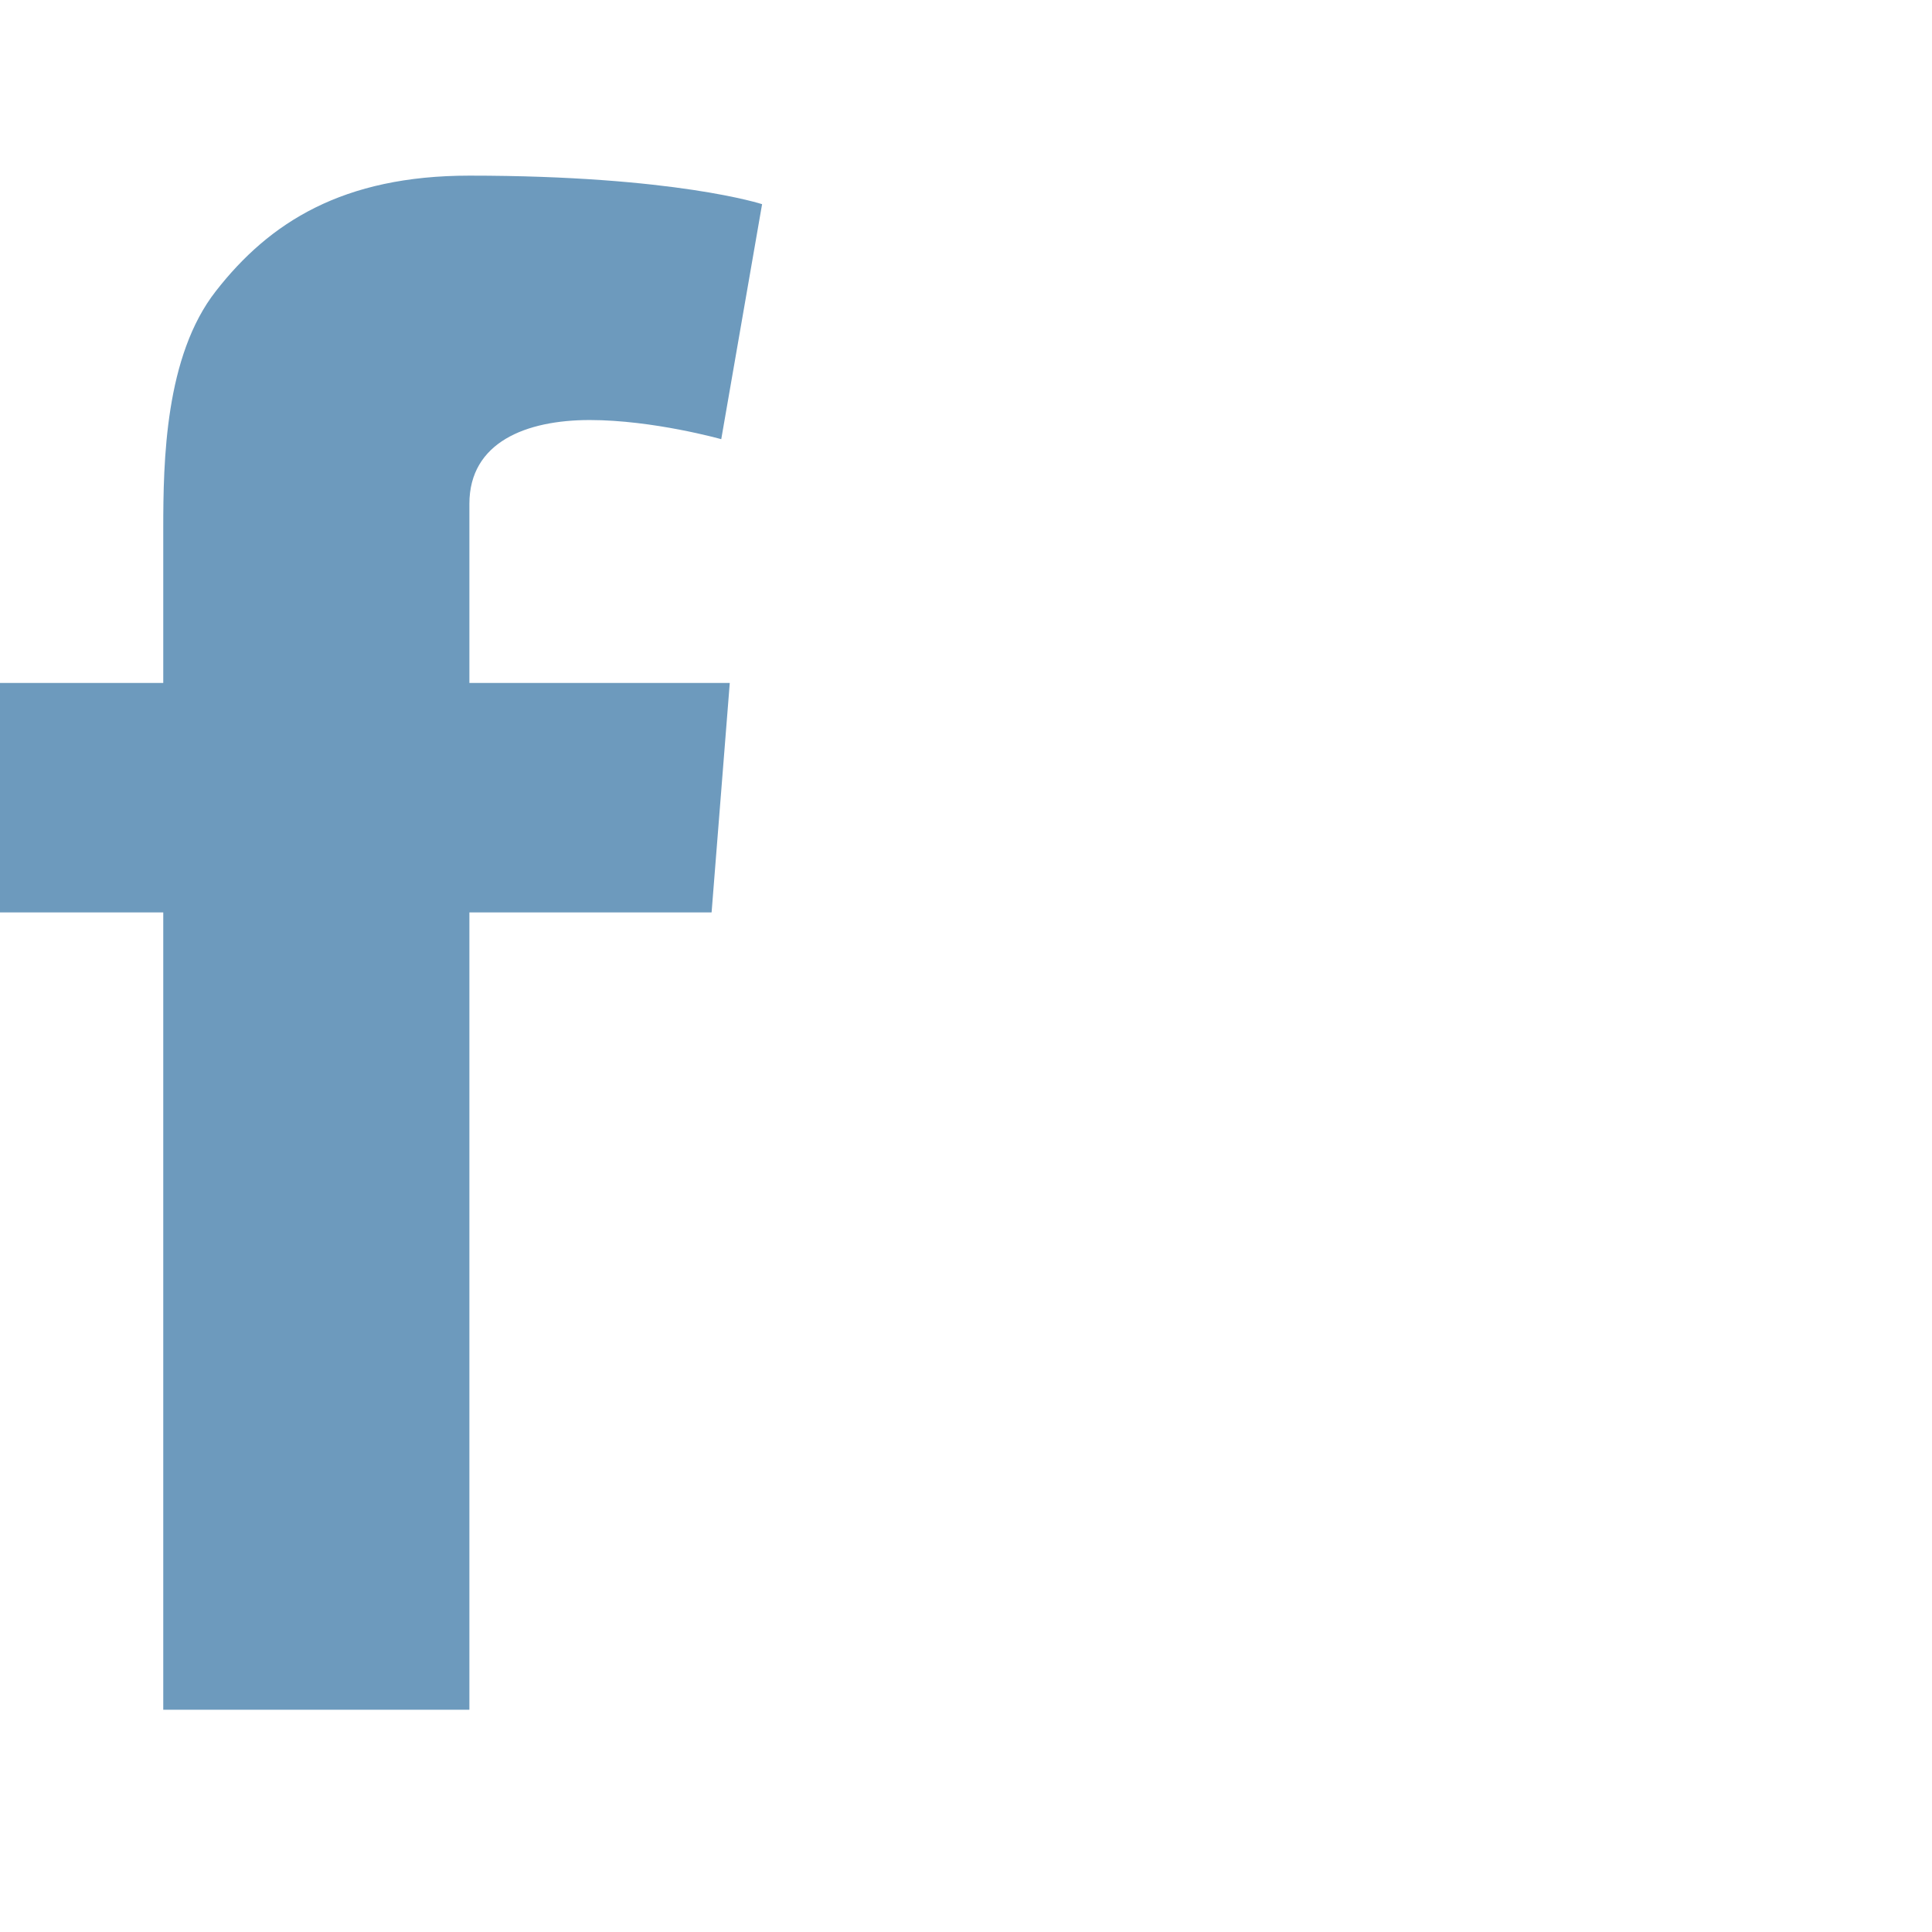 <?xml version="1.0" encoding="UTF-8"?>
<svg width="22px" height="22px" viewBox="0 0 22 22" version="1.1" xmlns="http://www.w3.org/2000/svg" xmlns:xlink="http://www.w3.org/1999/xlink">
    <title>facebook</title>
    <g id="控件" stroke="none" stroke-width="1" fill="none" fill-rule="evenodd">
        <path d="M0,7.777 L1.859,7.777 L1.859,6.022 C1.859,5.248 1.879,4.054 2.458,3.315 C3.068,2.532 3.905,2 5.345,2 C7.69,2 8.678,2.325 8.678,2.325 L8.213,5.001 C8.213,5.001 7.438,4.783 6.715,4.783 C5.992,4.783 5.345,5.035 5.345,5.737 L5.345,7.777 L8.31,7.777 L8.103,10.39 L5.345,10.39 L5.345,19.469 L1.859,19.469 L1.859,10.39 L0,10.39 L0,7.777 L0,7.777 Z" id="路径" fill="#6D9ABD" fill-rule="nonzero"></path>
    </g>
</svg>